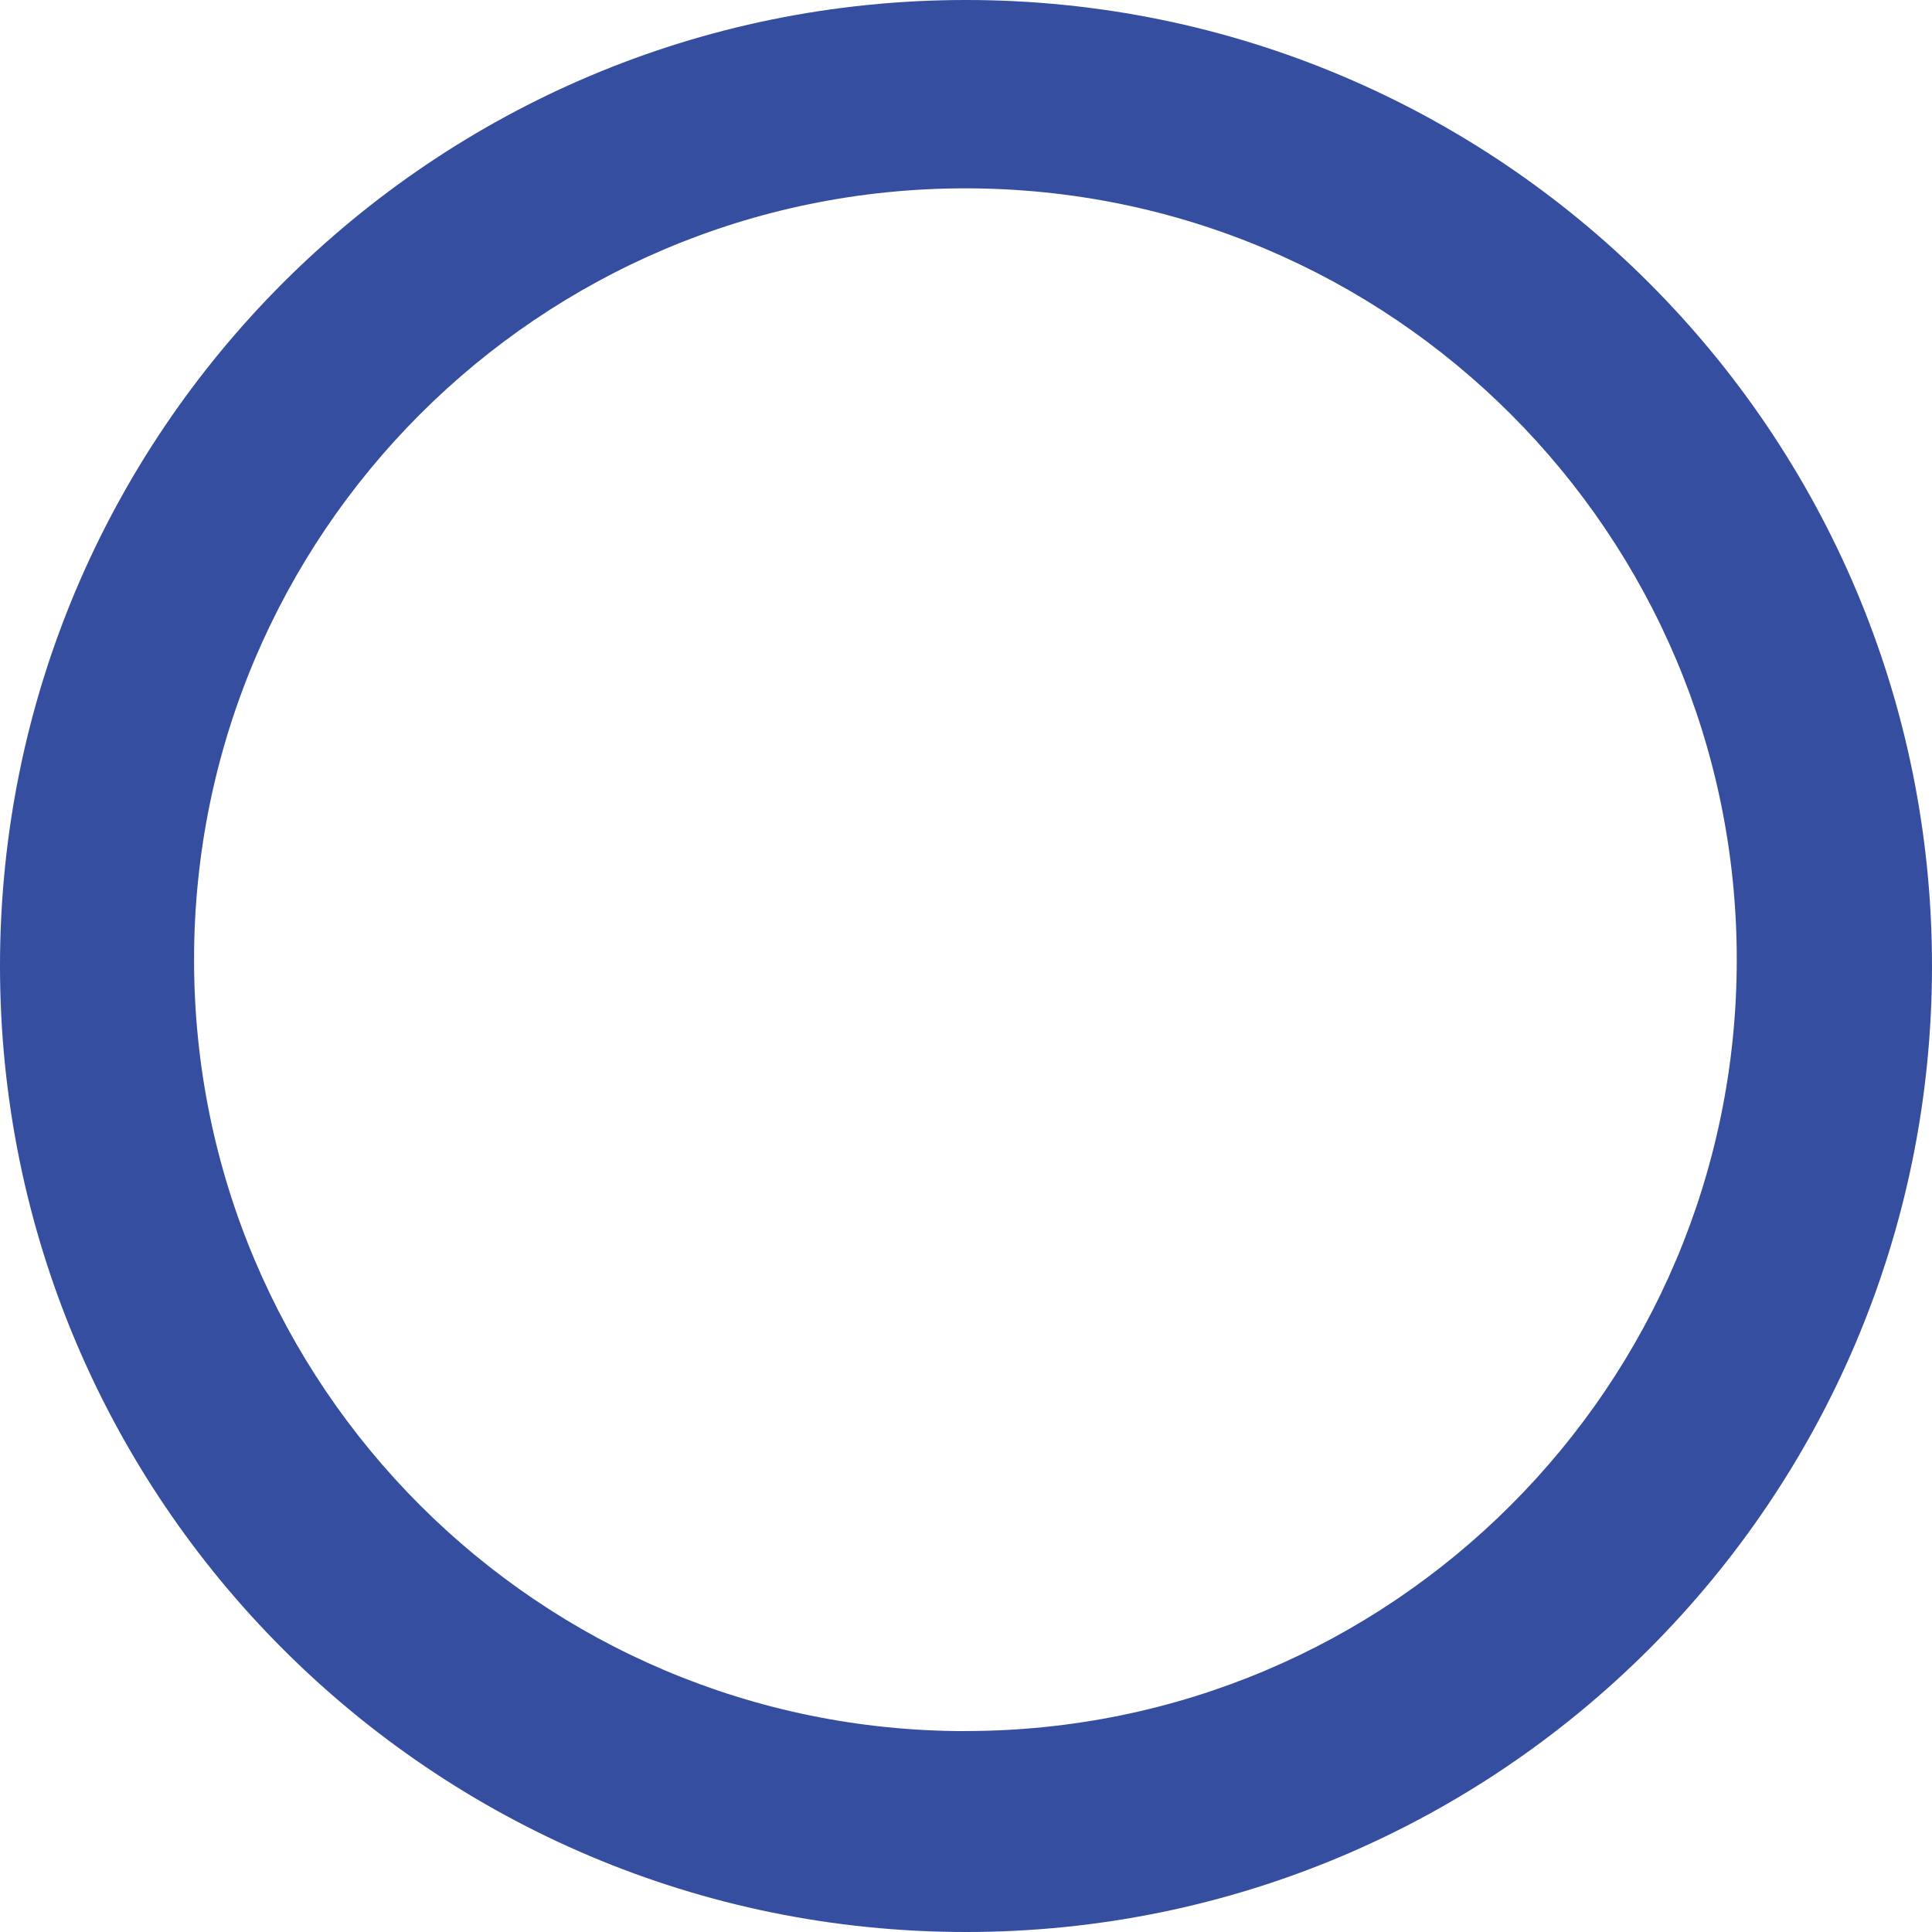 <?xml version="1.0" encoding="UTF-8"?>
<svg id="Layer_1" data-name="Layer 1" xmlns="http://www.w3.org/2000/svg" viewBox="0 0 263.22 263.22">
  <defs>
    <style>
      .cls-1 {
        fill: #354e9f;
        fill-rule: evenodd;
      }
    </style>
  </defs>
  <path class="cls-1" d="M131.61,0C58.92,0,0,58.92,0,131.61s58.92,131.61,131.61,131.61,131.61-58.92,131.61-131.61S204.3,0,131.61,0Zm-.08,235.85c-58.04,0-105.09-47.05-105.09-105.09S73.49,25.66,131.53,25.66s105.09,47.05,105.09,105.09-47.05,105.09-105.09,105.09Z"/>
</svg>